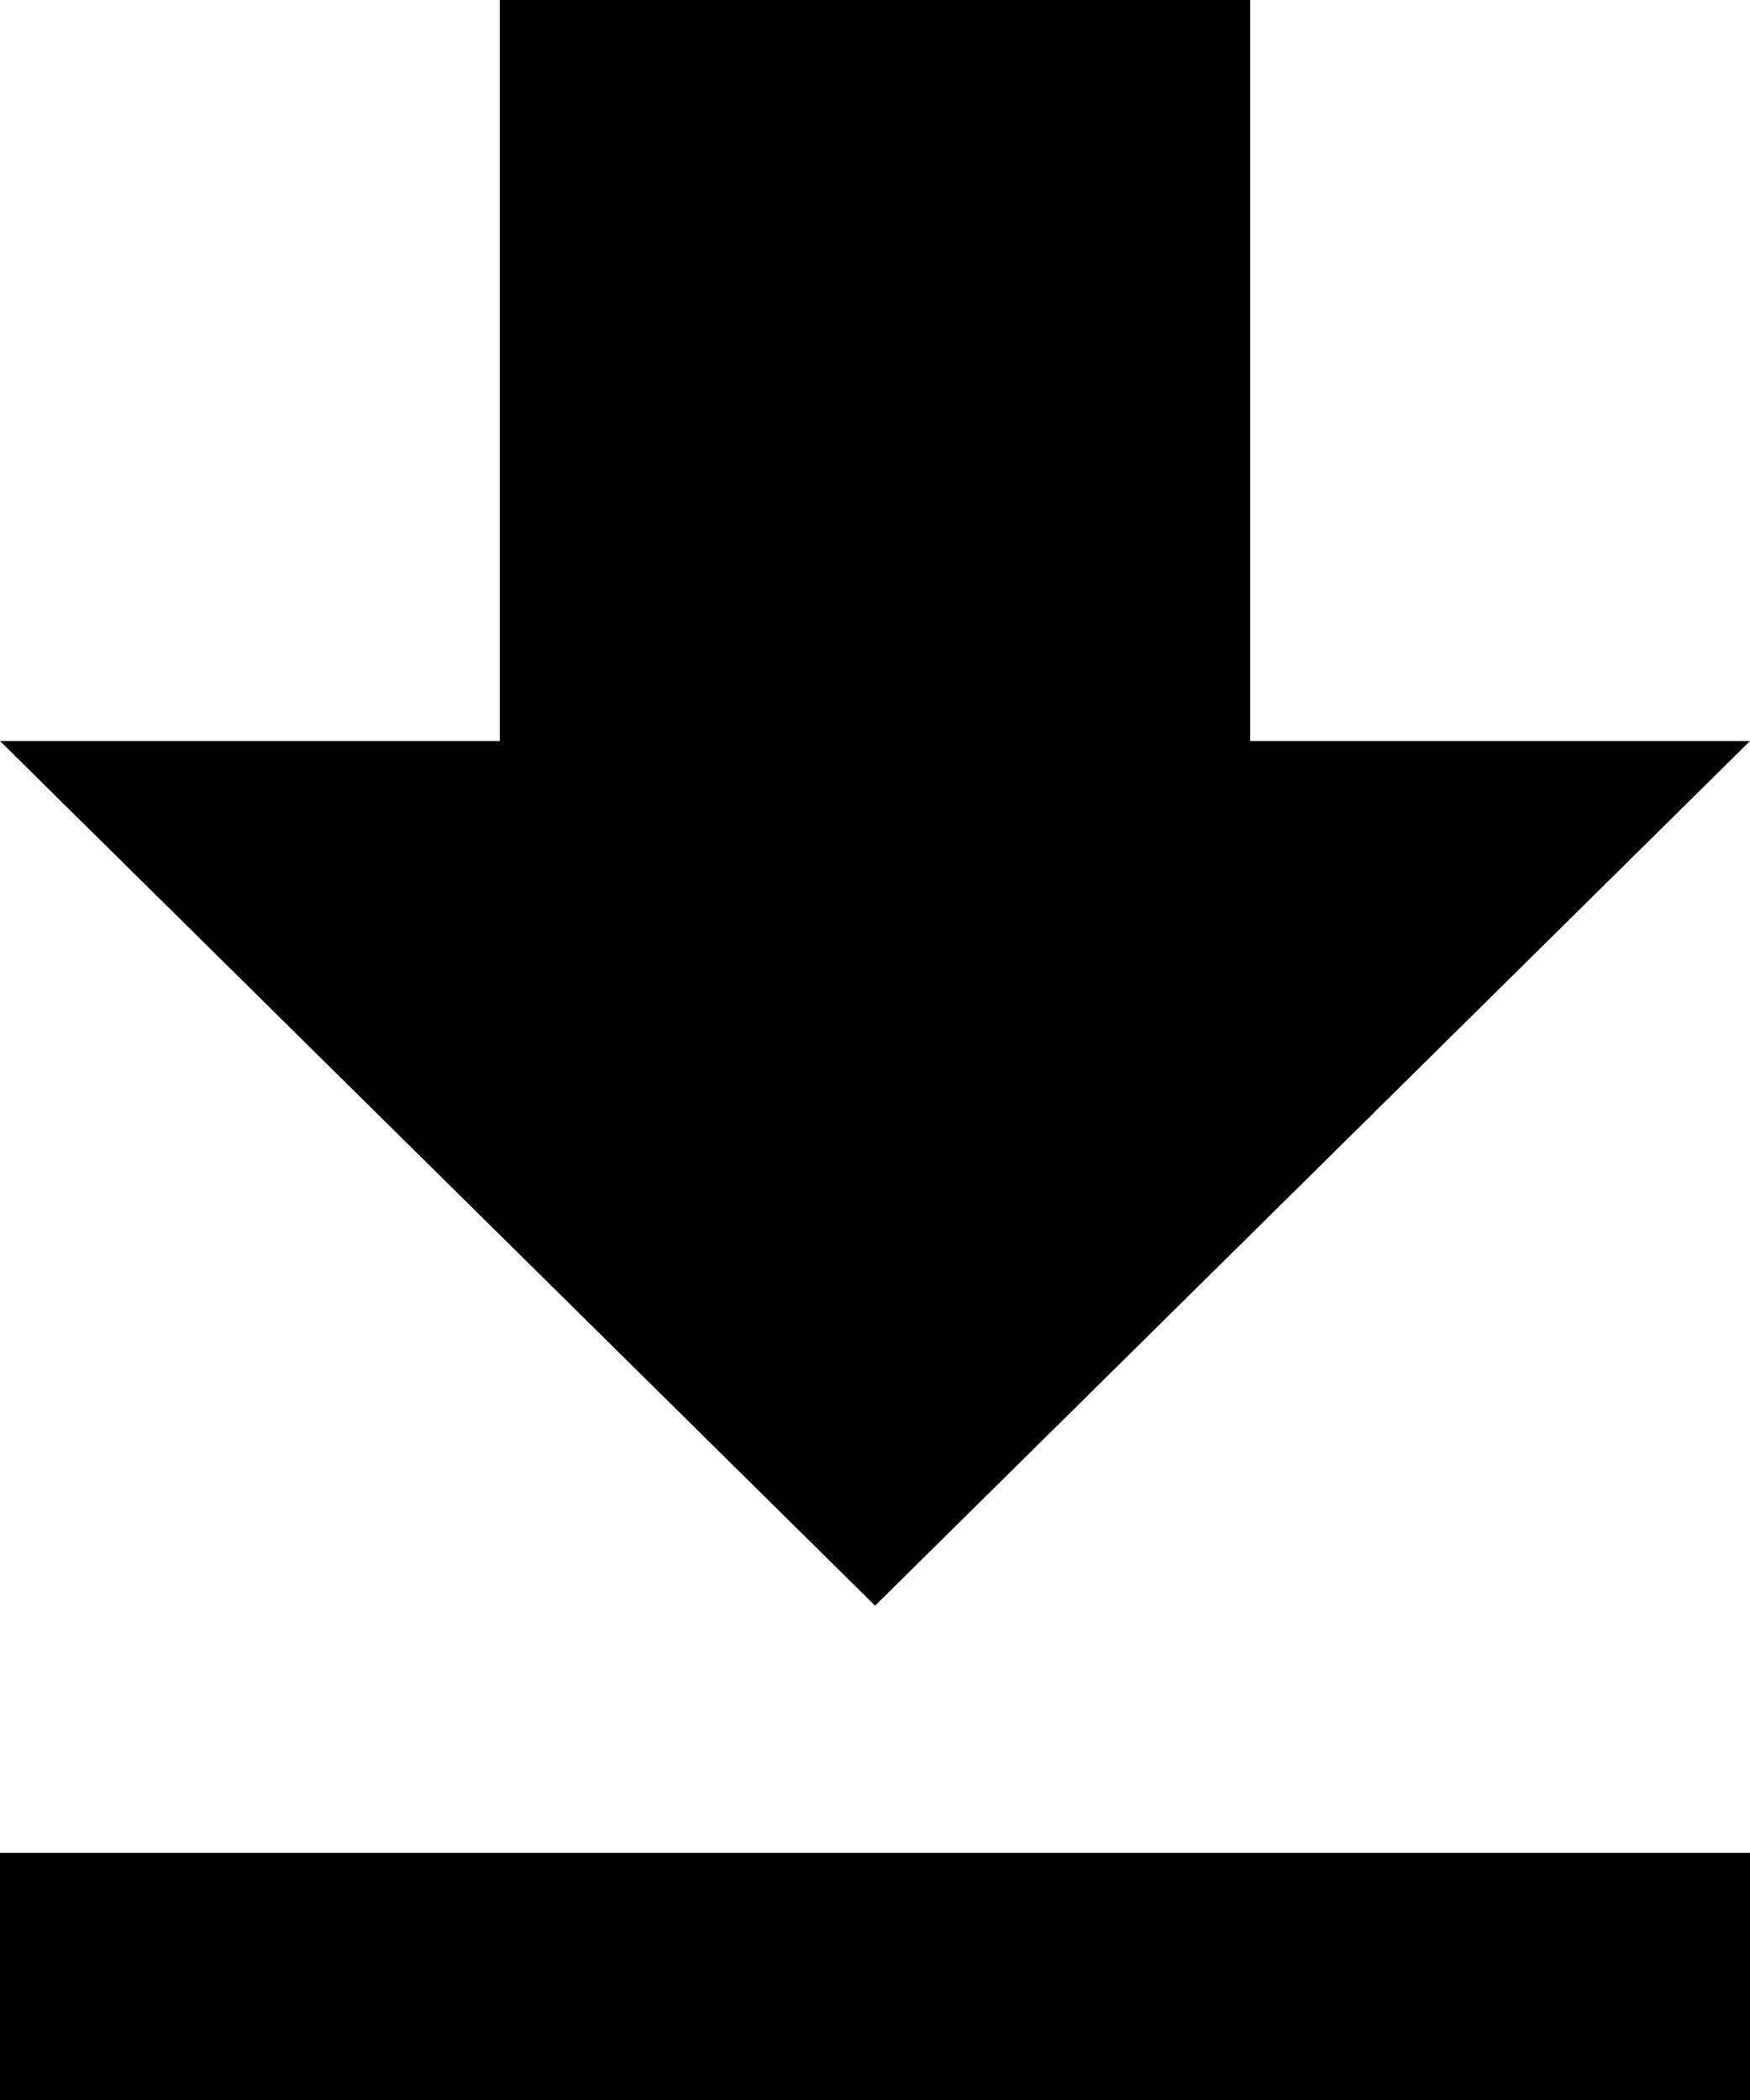 <svg xmlns="http://www.w3.org/2000/svg" width="10.913" height="13.096" viewBox="0 0 10.913 13.096">
  <path id="download" d="M17.663,9.121H14.546V4.5H9.867V9.121H6.75l5.457,5.392ZM6.75,16.054V17.6H17.663V16.054Z" transform="translate(-6.75 -4.5)"/>
</svg>
